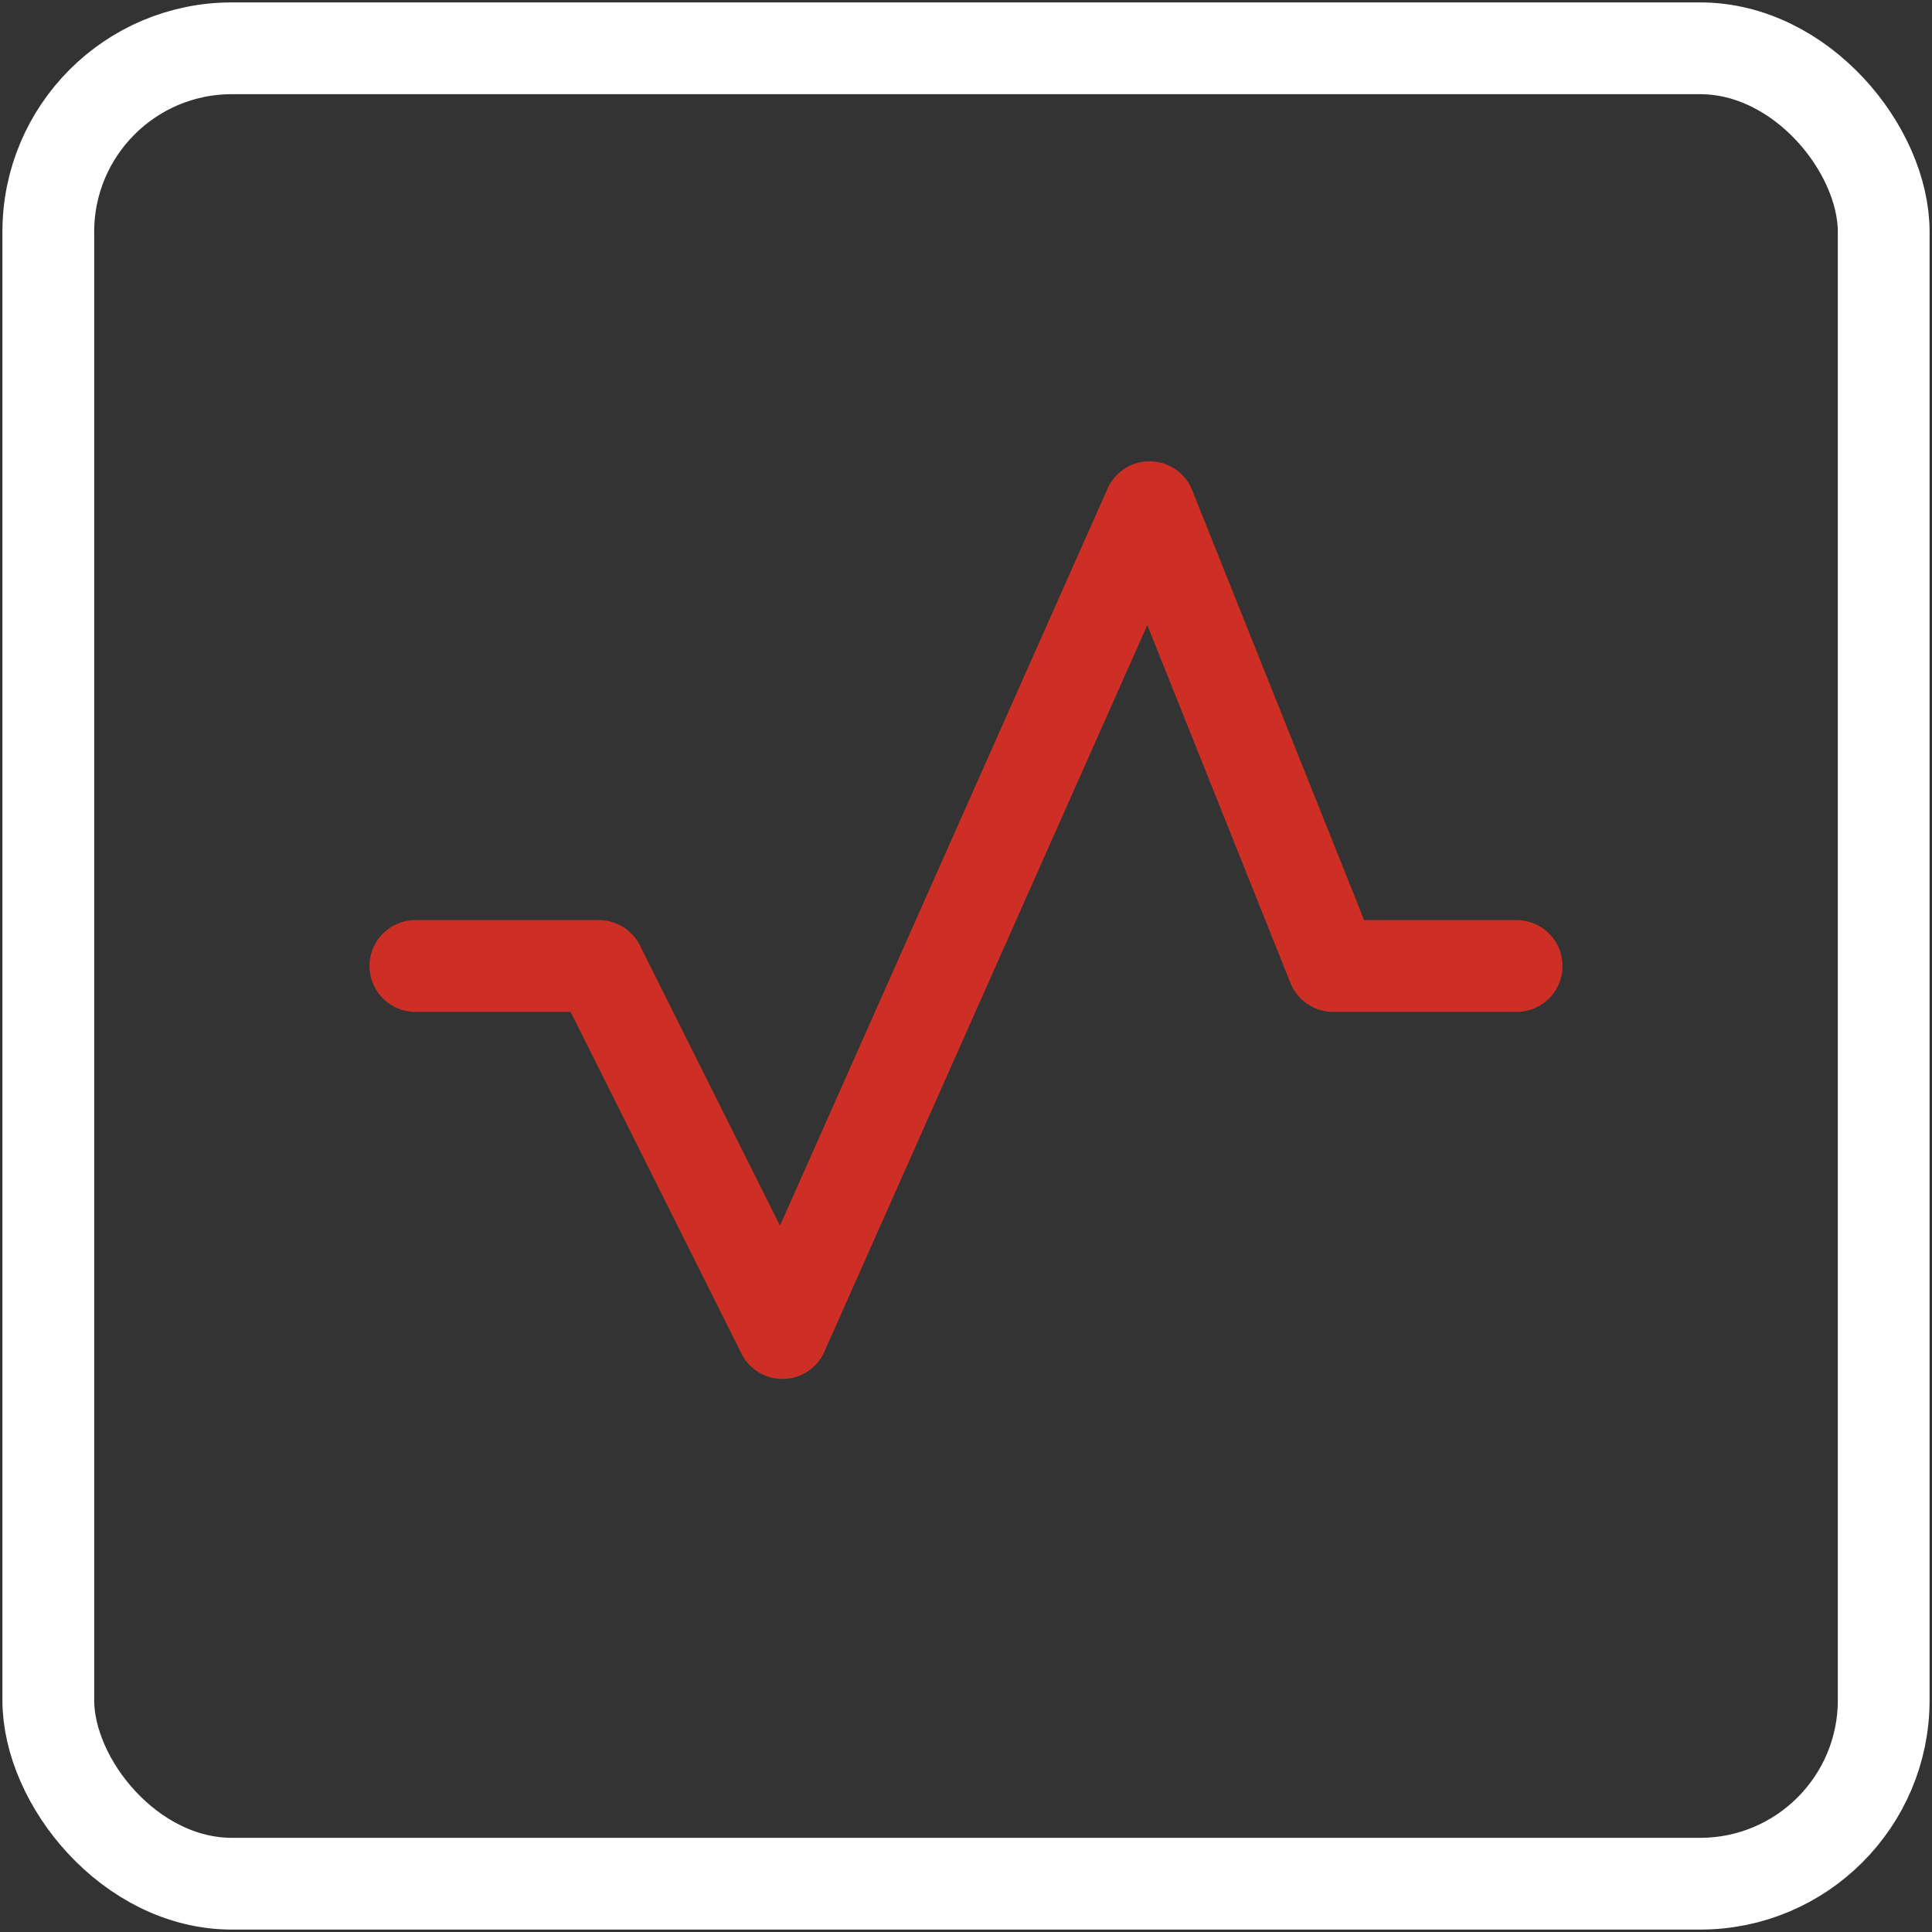 <svg width="40" height="40" xmlns="http://www.w3.org/2000/svg"><rect width="100%" height="100%" fill="#333333" stroke="none"/><g transform="translate(1 1)" stroke-width="1.9" fill="none" fill-rule="evenodd" stroke-linecap="round" stroke-linejoin="round"><rect stroke="#FFF" width="38" height="38" rx="3.8"/><path stroke="#CE2F25" d="M7.6 19h3.8l3.8 7.6 7.6-17.1 3.8 9.5h3.8"/></g></svg>